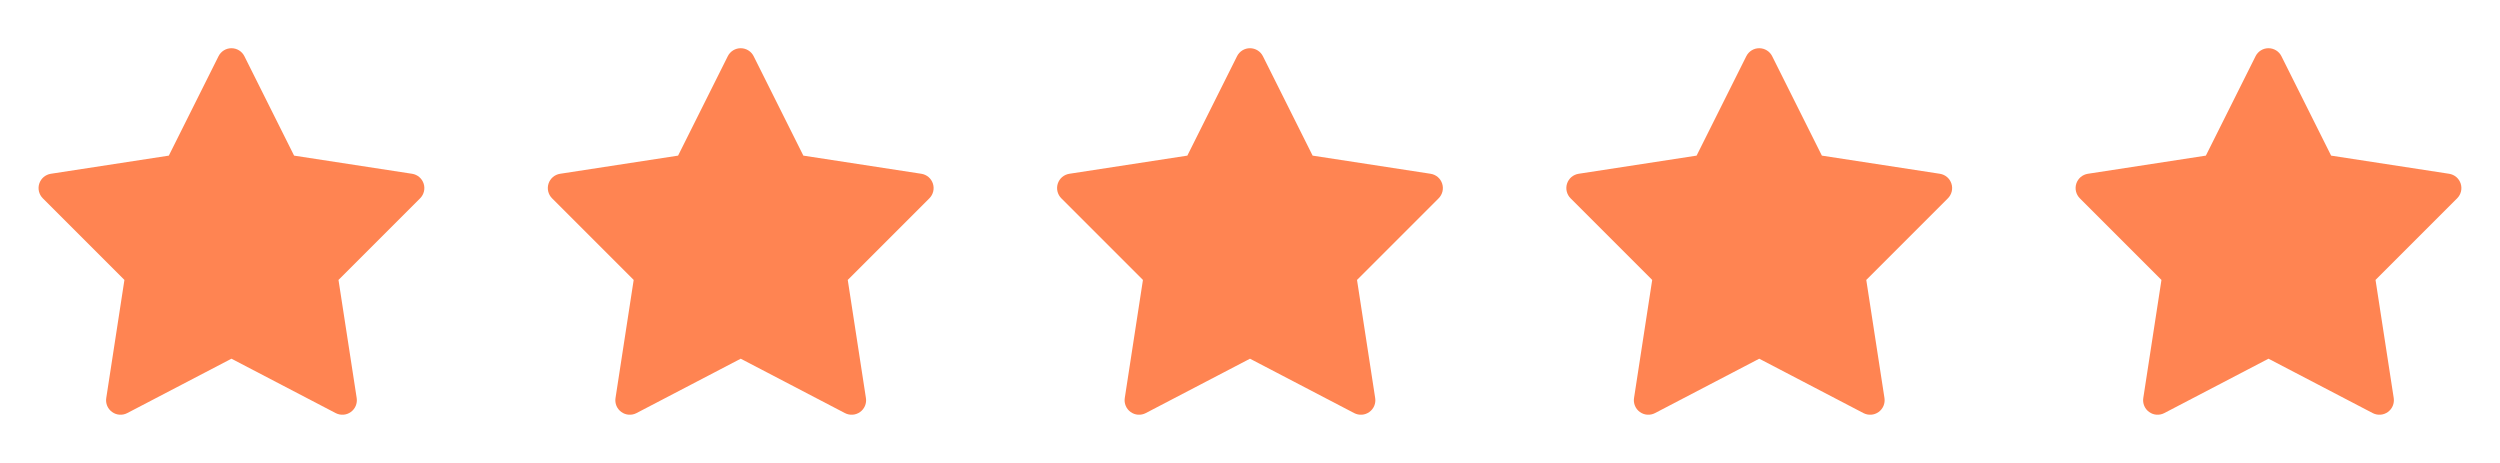 <?xml version="1.0" encoding="UTF-8"?>
<svg xmlns="http://www.w3.org/2000/svg" width="108" height="20" viewBox="0 0 108 20" fill="none">
  <path d="M10.003 2.083C9.886 2.082 9.772 2.114 9.672 2.175C9.573 2.237 9.492 2.324 9.44 2.429L7.293 6.723L2.196 7.507C2.082 7.525 1.975 7.574 1.887 7.648C1.798 7.723 1.733 7.821 1.697 7.93C1.661 8.04 1.656 8.158 1.683 8.27C1.71 8.382 1.767 8.485 1.849 8.567L5.375 12.093L4.59 17.196C4.572 17.31 4.587 17.427 4.631 17.534C4.676 17.64 4.75 17.732 4.844 17.799C4.938 17.867 5.048 17.907 5.163 17.915C5.279 17.923 5.394 17.899 5.496 17.846L9.999 15.496L14.502 17.846C14.604 17.899 14.72 17.923 14.835 17.915C14.95 17.907 15.061 17.867 15.155 17.799C15.249 17.732 15.322 17.64 15.367 17.534C15.412 17.427 15.426 17.31 15.409 17.196L14.623 12.093L18.149 8.567C18.231 8.485 18.288 8.382 18.315 8.27C18.342 8.158 18.337 8.04 18.301 7.93C18.265 7.821 18.2 7.723 18.112 7.648C18.024 7.574 17.917 7.525 17.803 7.507L12.705 6.723L10.558 2.429C10.507 2.326 10.428 2.239 10.33 2.178C10.232 2.117 10.119 2.084 10.003 2.083Z" fill="#FF8452"></path>
  <path d="M32.003 2.083C31.886 2.082 31.772 2.114 31.672 2.175C31.573 2.237 31.492 2.324 31.44 2.429L29.293 6.723L24.196 7.507C24.081 7.525 23.974 7.574 23.887 7.648C23.799 7.723 23.733 7.821 23.697 7.93C23.661 8.04 23.656 8.158 23.683 8.27C23.71 8.382 23.767 8.485 23.849 8.567L27.375 12.093L26.59 17.196C26.572 17.31 26.587 17.427 26.631 17.534C26.676 17.64 26.75 17.732 26.844 17.799C26.938 17.867 27.048 17.907 27.163 17.915C27.279 17.923 27.394 17.899 27.496 17.846L31.999 15.496L36.502 17.846C36.604 17.899 36.72 17.923 36.835 17.915C36.95 17.907 37.061 17.867 37.155 17.799C37.249 17.732 37.322 17.64 37.367 17.534C37.412 17.427 37.426 17.31 37.408 17.196L36.623 12.093L40.149 8.567C40.231 8.485 40.288 8.382 40.315 8.27C40.342 8.158 40.337 8.04 40.301 7.93C40.265 7.821 40.2 7.723 40.112 7.648C40.024 7.574 39.917 7.525 39.803 7.507L34.705 6.723L32.558 2.429C32.507 2.326 32.428 2.239 32.33 2.178C32.232 2.117 32.119 2.084 32.003 2.083Z" fill="#FF8452"></path>
  <path d="M54.003 2.083C53.886 2.082 53.772 2.114 53.672 2.175C53.573 2.237 53.492 2.324 53.44 2.429L51.293 6.723L46.196 7.507C46.081 7.525 45.974 7.574 45.886 7.648C45.798 7.723 45.733 7.821 45.697 7.93C45.661 8.04 45.656 8.158 45.683 8.27C45.71 8.382 45.767 8.485 45.849 8.567L49.375 12.093L48.59 17.196C48.572 17.31 48.587 17.427 48.632 17.534C48.676 17.64 48.75 17.732 48.844 17.799C48.938 17.867 49.048 17.907 49.163 17.915C49.279 17.923 49.394 17.899 49.496 17.846L53.999 15.496L58.502 17.846C58.604 17.899 58.72 17.923 58.835 17.915C58.95 17.907 59.061 17.867 59.155 17.799C59.249 17.732 59.322 17.64 59.367 17.534C59.412 17.427 59.426 17.31 59.408 17.196L58.623 12.093L62.149 8.567C62.231 8.485 62.288 8.382 62.315 8.27C62.342 8.158 62.337 8.04 62.301 7.93C62.265 7.821 62.2 7.723 62.112 7.648C62.024 7.574 61.917 7.525 61.803 7.507L56.705 6.723L54.558 2.429C54.507 2.326 54.428 2.239 54.33 2.178C54.232 2.117 54.119 2.084 54.003 2.083Z" fill="#FF8452"></path>
  <path d="M76.003 2.083C75.886 2.082 75.772 2.114 75.672 2.175C75.573 2.237 75.492 2.324 75.44 2.429L73.293 6.723L68.196 7.507C68.082 7.525 67.975 7.574 67.886 7.648C67.799 7.723 67.733 7.821 67.697 7.93C67.661 8.04 67.656 8.158 67.683 8.27C67.71 8.382 67.767 8.485 67.849 8.567L71.375 12.093L70.59 17.196C70.572 17.31 70.587 17.427 70.632 17.534C70.676 17.64 70.75 17.732 70.844 17.799C70.938 17.867 71.048 17.907 71.163 17.915C71.279 17.923 71.394 17.899 71.496 17.846L75.999 15.496L80.502 17.846C80.604 17.899 80.72 17.923 80.835 17.915C80.95 17.907 81.061 17.867 81.155 17.799C81.249 17.732 81.322 17.64 81.367 17.534C81.412 17.427 81.426 17.31 81.409 17.196L80.623 12.093L84.149 8.567C84.231 8.485 84.288 8.382 84.315 8.27C84.342 8.158 84.337 8.04 84.301 7.93C84.265 7.821 84.2 7.723 84.112 7.648C84.024 7.574 83.917 7.525 83.803 7.507L78.705 6.723L76.558 2.429C76.507 2.326 76.428 2.239 76.33 2.178C76.232 2.117 76.119 2.084 76.003 2.083Z" fill="#FF8452"></path>
  <path d="M98.003 2.083C97.886 2.082 97.772 2.114 97.672 2.175C97.573 2.237 97.492 2.324 97.44 2.429L95.293 6.723L90.196 7.507C90.082 7.525 89.975 7.574 89.886 7.648C89.799 7.723 89.733 7.821 89.697 7.93C89.661 8.04 89.656 8.158 89.683 8.27C89.71 8.382 89.767 8.485 89.849 8.567L93.375 12.093L92.59 17.196C92.572 17.31 92.587 17.427 92.632 17.534C92.676 17.64 92.75 17.732 92.844 17.799C92.938 17.867 93.048 17.907 93.163 17.915C93.279 17.923 93.394 17.899 93.496 17.846L97.999 15.496L102.502 17.846C102.604 17.899 102.72 17.923 102.835 17.915C102.95 17.907 103.061 17.867 103.155 17.799C103.249 17.732 103.322 17.64 103.367 17.534C103.412 17.427 103.426 17.31 103.409 17.196L102.623 12.093L106.149 8.567C106.231 8.485 106.288 8.382 106.315 8.27C106.342 8.158 106.337 8.04 106.301 7.93C106.265 7.821 106.2 7.723 106.112 7.648C106.024 7.574 105.917 7.525 105.803 7.507L100.705 6.723L98.558 2.429C98.507 2.326 98.428 2.239 98.33 2.178C98.232 2.117 98.119 2.084 98.003 2.083Z" fill="#FF8452"></path>
</svg>
